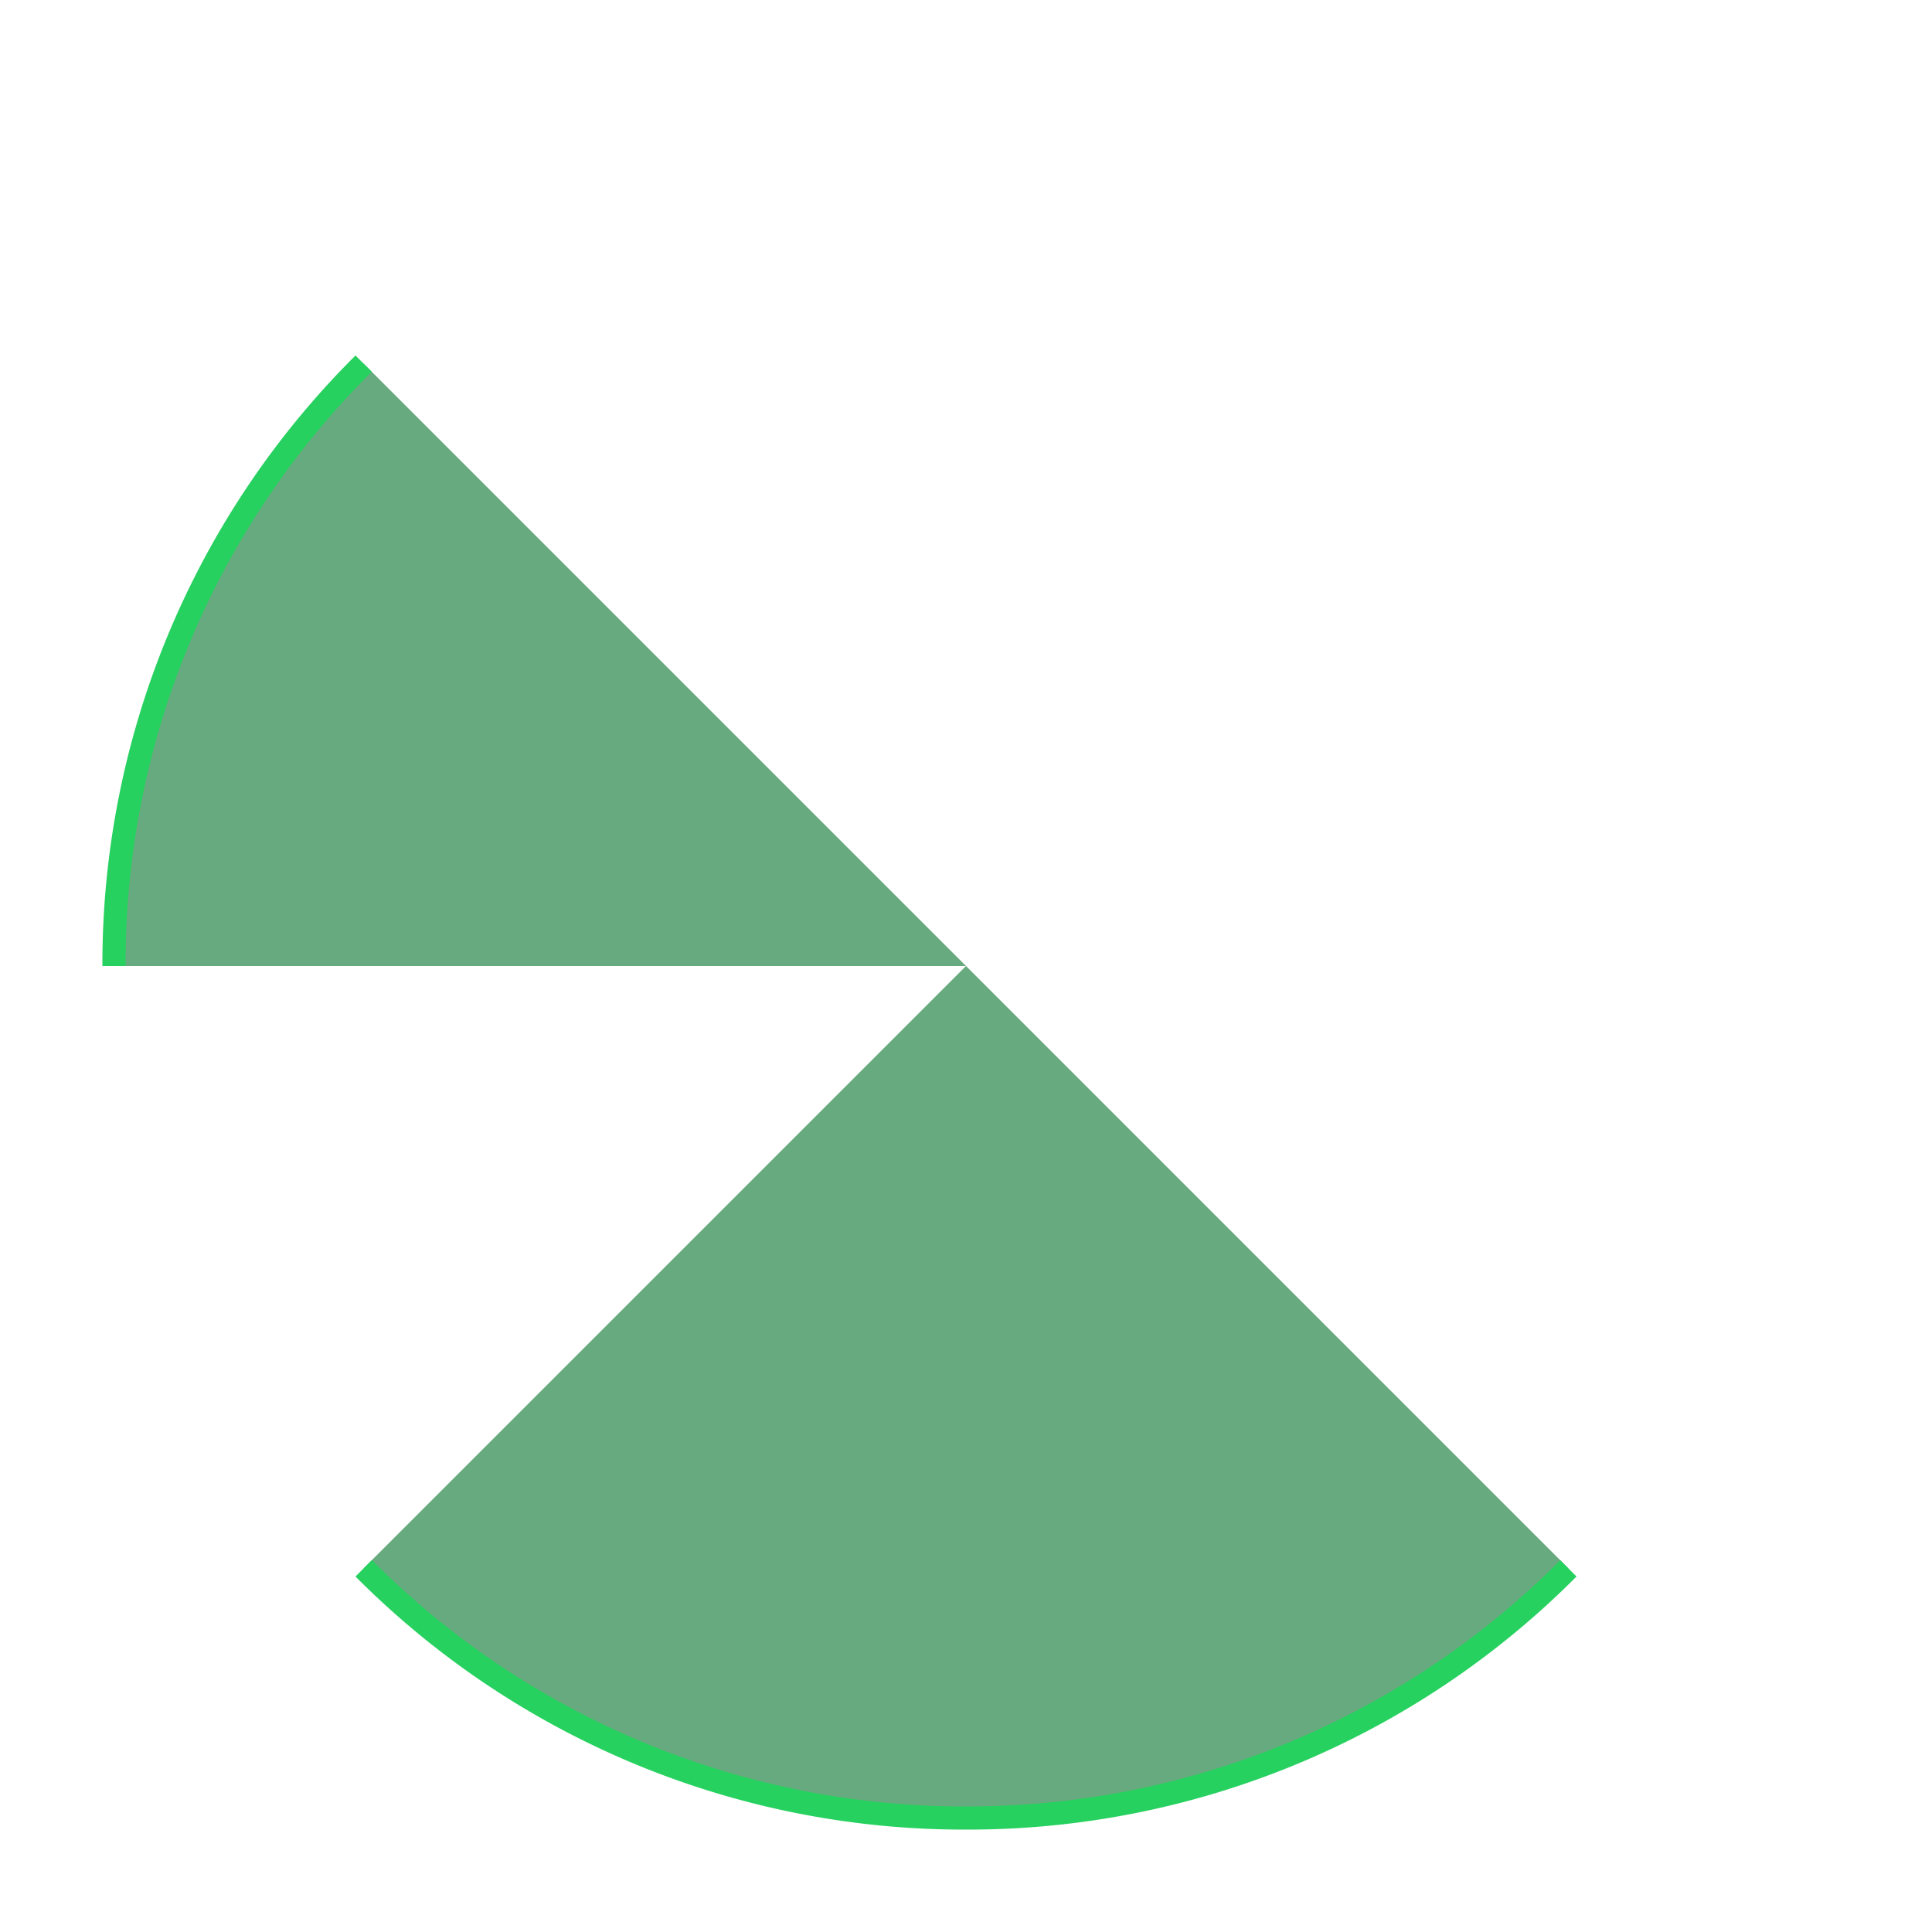 <?xml version="1.0" encoding="UTF-8"?> <svg xmlns="http://www.w3.org/2000/svg" viewBox="0 0 500 500"> <defs> <style>.cls-1{opacity:0.04;}.cls-2{opacity:0.11;}.cls-3{opacity:0.17;}.cls-4{fill:#1f8040;opacity:0.67;}.cls-5{fill:#26d15f;}</style> </defs> <g id="Allready_have" data-name="Allready have"> <path class="cls-4" d="M29.5,250A219.85,219.85,0,0,1,94.08,94.08L250,250Z"></path> <path class="cls-5" d="M32.5,250h-6A222,222,0,0,1,92,92L96.2,96.2A216.08,216.08,0,0,0,32.5,250Z"></path> <path class="cls-4" d="M250,470.5A219.85,219.85,0,0,1,94.08,405.92L250,250Z"></path> <path class="cls-5" d="M250,473.5A222,222,0,0,1,92,408l4.24-4.25A216.09,216.09,0,0,0,250,467.5Z"></path> <path class="cls-4" d="M250,470.5a219.85,219.85,0,0,0,155.92-64.58L250,250Z"></path> <path class="cls-5" d="M250,473.5v-6a216.1,216.1,0,0,0,153.8-63.71L408,408A222.06,222.06,0,0,1,250,473.5Z"></path> </g> </svg> 